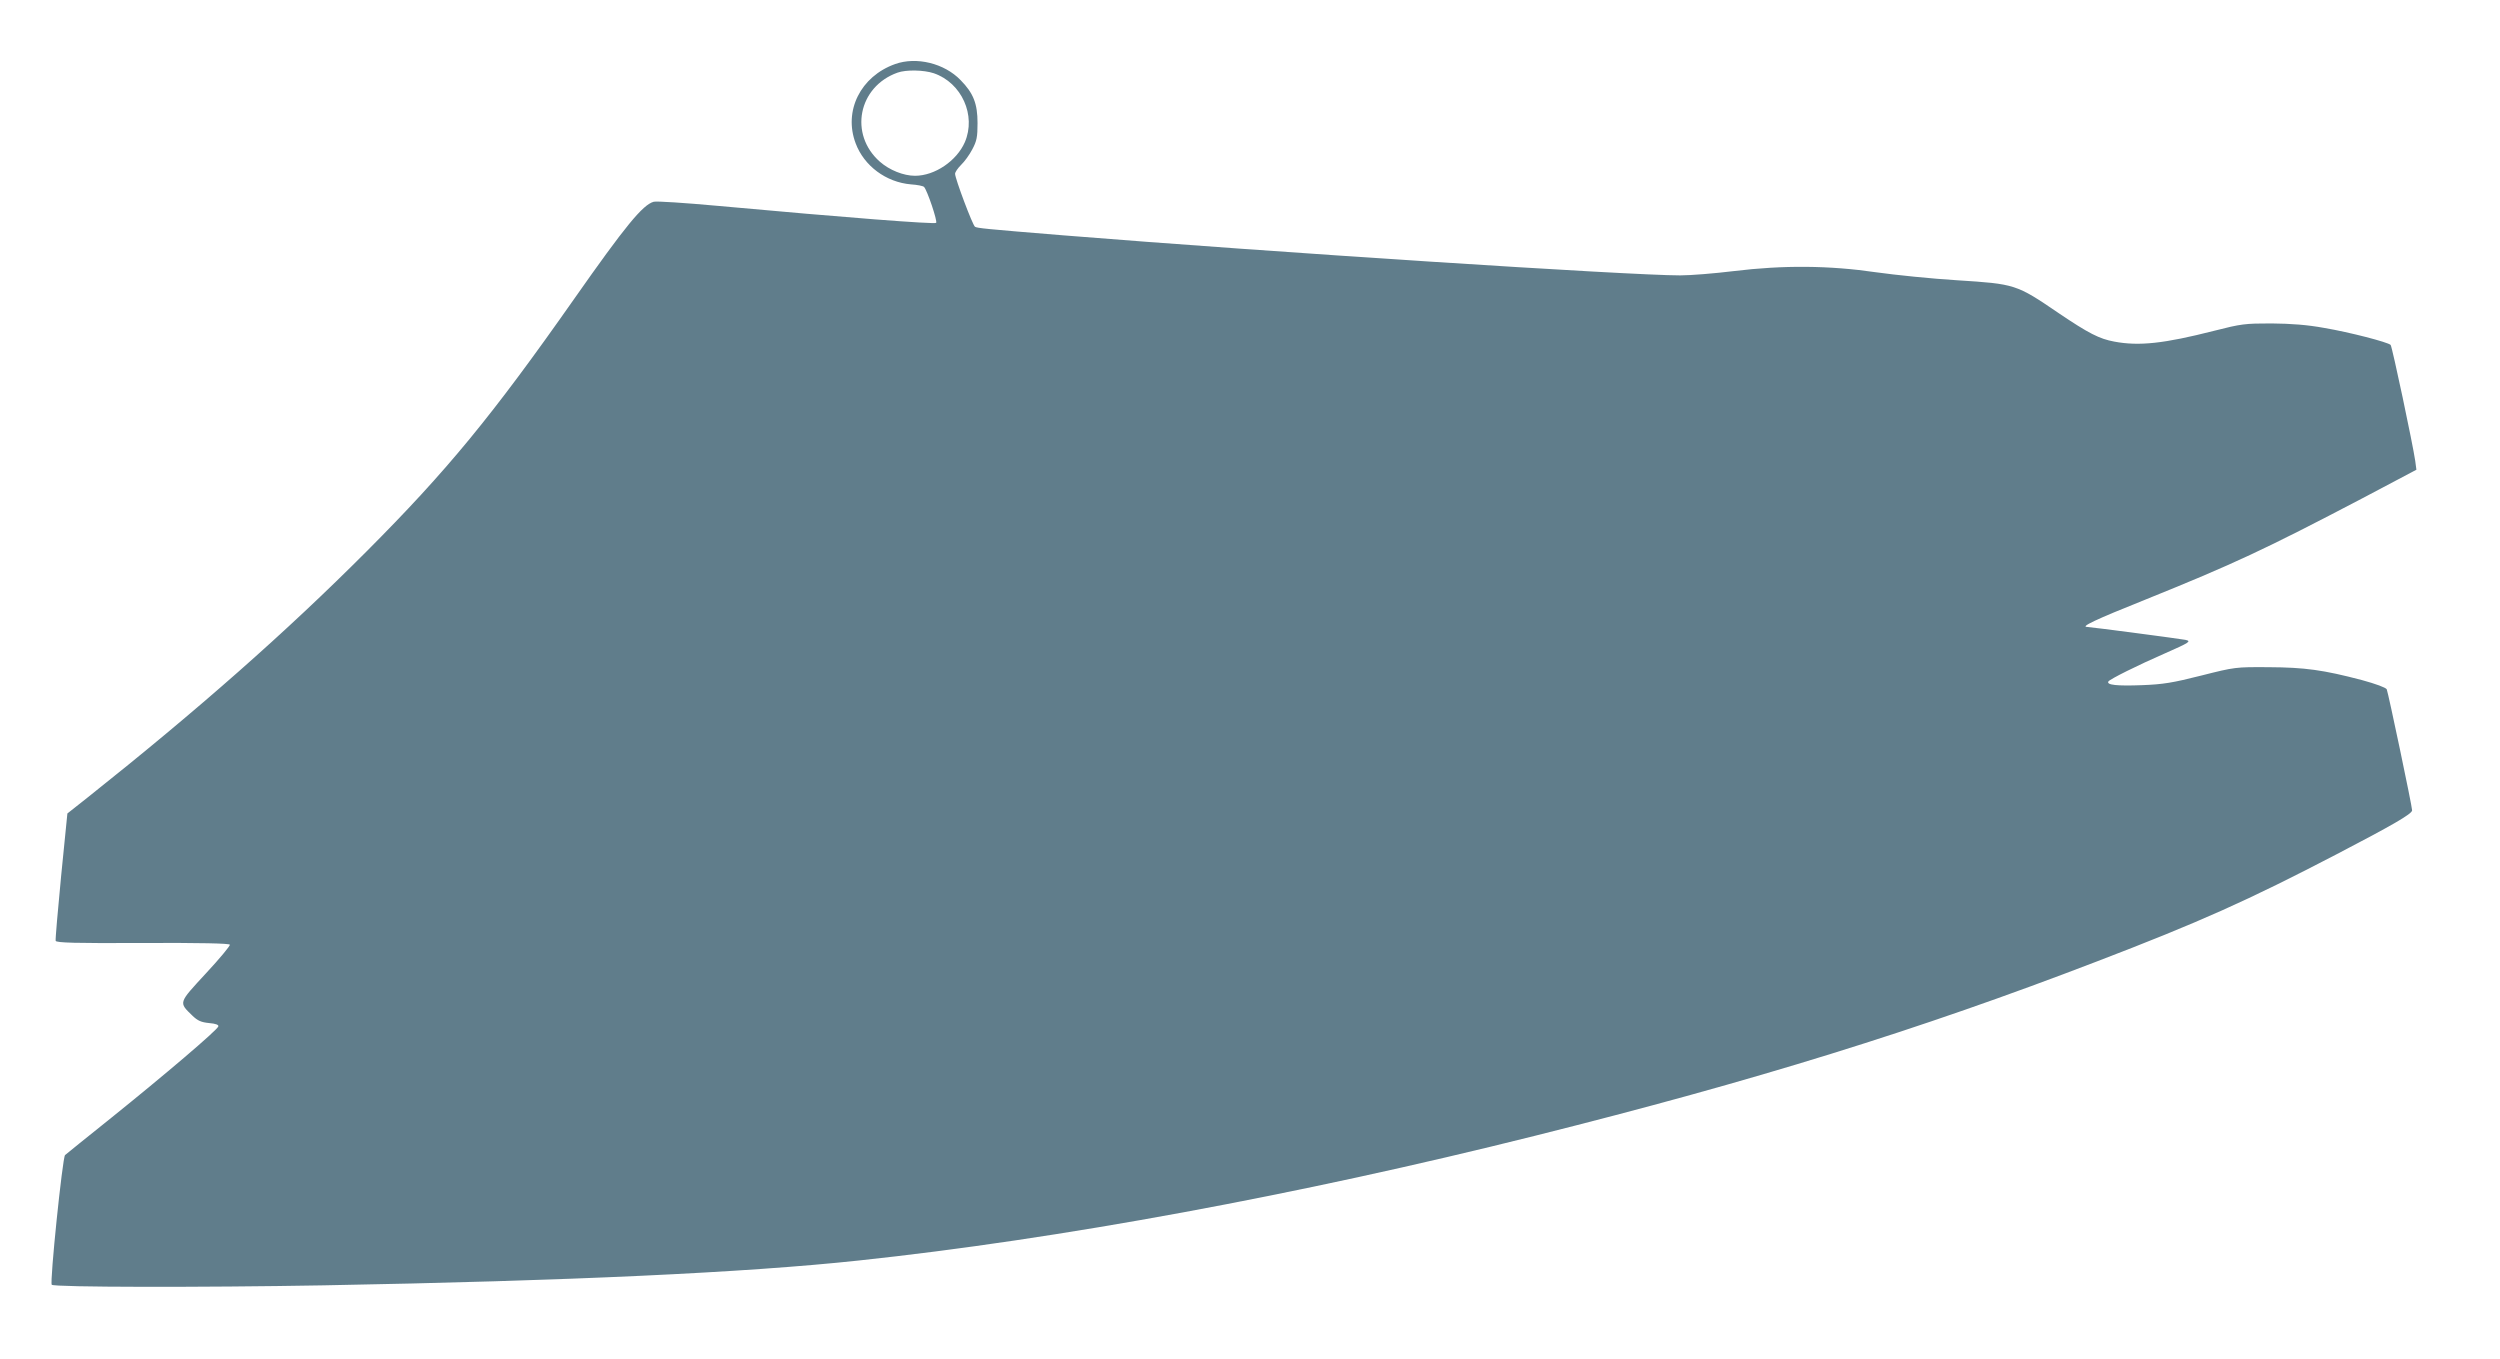 <?xml version="1.0" standalone="no"?>
<!DOCTYPE svg PUBLIC "-//W3C//DTD SVG 20010904//EN"
 "http://www.w3.org/TR/2001/REC-SVG-20010904/DTD/svg10.dtd">
<svg version="1.0" xmlns="http://www.w3.org/2000/svg"
 width="1280pt" height="696pt" viewBox="0 0 1280 696"
 preserveAspectRatio="xMidYMid meet">
<g transform="translate(0,696) scale(0.1,-0.1)"
fill="#607d8b" stroke="none">
<path d="M4583 6632 c-177 -63 -265 -240 -202 -406 43 -115 155 -199 283 -210
32 -2 62 -8 67 -13 16 -16 70 -176 62 -184 -8 -8 -463 27 -1118 87 -165 15
-313 25 -328 21 -56 -15 -146 -125 -407 -497 -421 -600 -651 -880 -1065 -1295
-409 -410 -859 -807 -1425 -1257 l-105 -83 -32 -320 c-17 -176 -30 -326 -28
-332 3 -10 101 -13 447 -11 297 1 443 -2 445 -9 2 -5 -53 -72 -123 -147 -142
-154 -140 -147 -68 -217 26 -25 44 -33 84 -37 35 -3 50 -9 48 -17 -4 -18 -277
-250 -548 -468 -124 -99 -230 -185 -237 -191 -13 -13 -79 -653 -68 -664 12
-13 770 -14 1390 -3 1259 23 2161 65 2740 127 1024 109 2251 335 3465 639
1126 282 1959 540 2875 892 527 202 773 312 1230 550 284 148 385 206 385 224
0 21 -123 606 -130 620 -6 9 -54 27 -127 47 -198 52 -292 65 -478 66 -169 1
-171 1 -345 -43 -146 -37 -196 -45 -302 -49 -130 -5 -184 1 -173 19 8 12 148
82 290 144 127 56 136 62 104 69 -24 5 -487 66 -502 66 -38 0 40 37 295 139
456 184 614 258 1112 519 l278 147 -6 45 c-12 84 -118 585 -126 594 -14 14
-210 65 -340 87 -87 16 -169 22 -270 23 -136 0 -154 -2 -295 -38 -255 -65
-383 -79 -510 -55 -76 14 -131 42 -285 146 -217 148 -222 149 -519 168 -130 8
-317 27 -416 41 -239 35 -474 37 -728 6 -98 -12 -221 -22 -275 -22 -259 0
-2106 120 -3157 205 -406 33 -441 37 -453 44 -12 7 -102 247 -102 271 0 9 14
29 31 46 17 16 43 52 57 79 23 43 27 63 27 135 0 99 -21 153 -87 220 -83 86
-226 121 -335 82z m198 -47 c143 -49 218 -216 159 -353 -42 -96 -154 -172
-255 -172 -59 0 -131 29 -180 72 -159 140 -111 384 90 456 44 16 135 14 186
-3z"/>
</g>
</svg>
